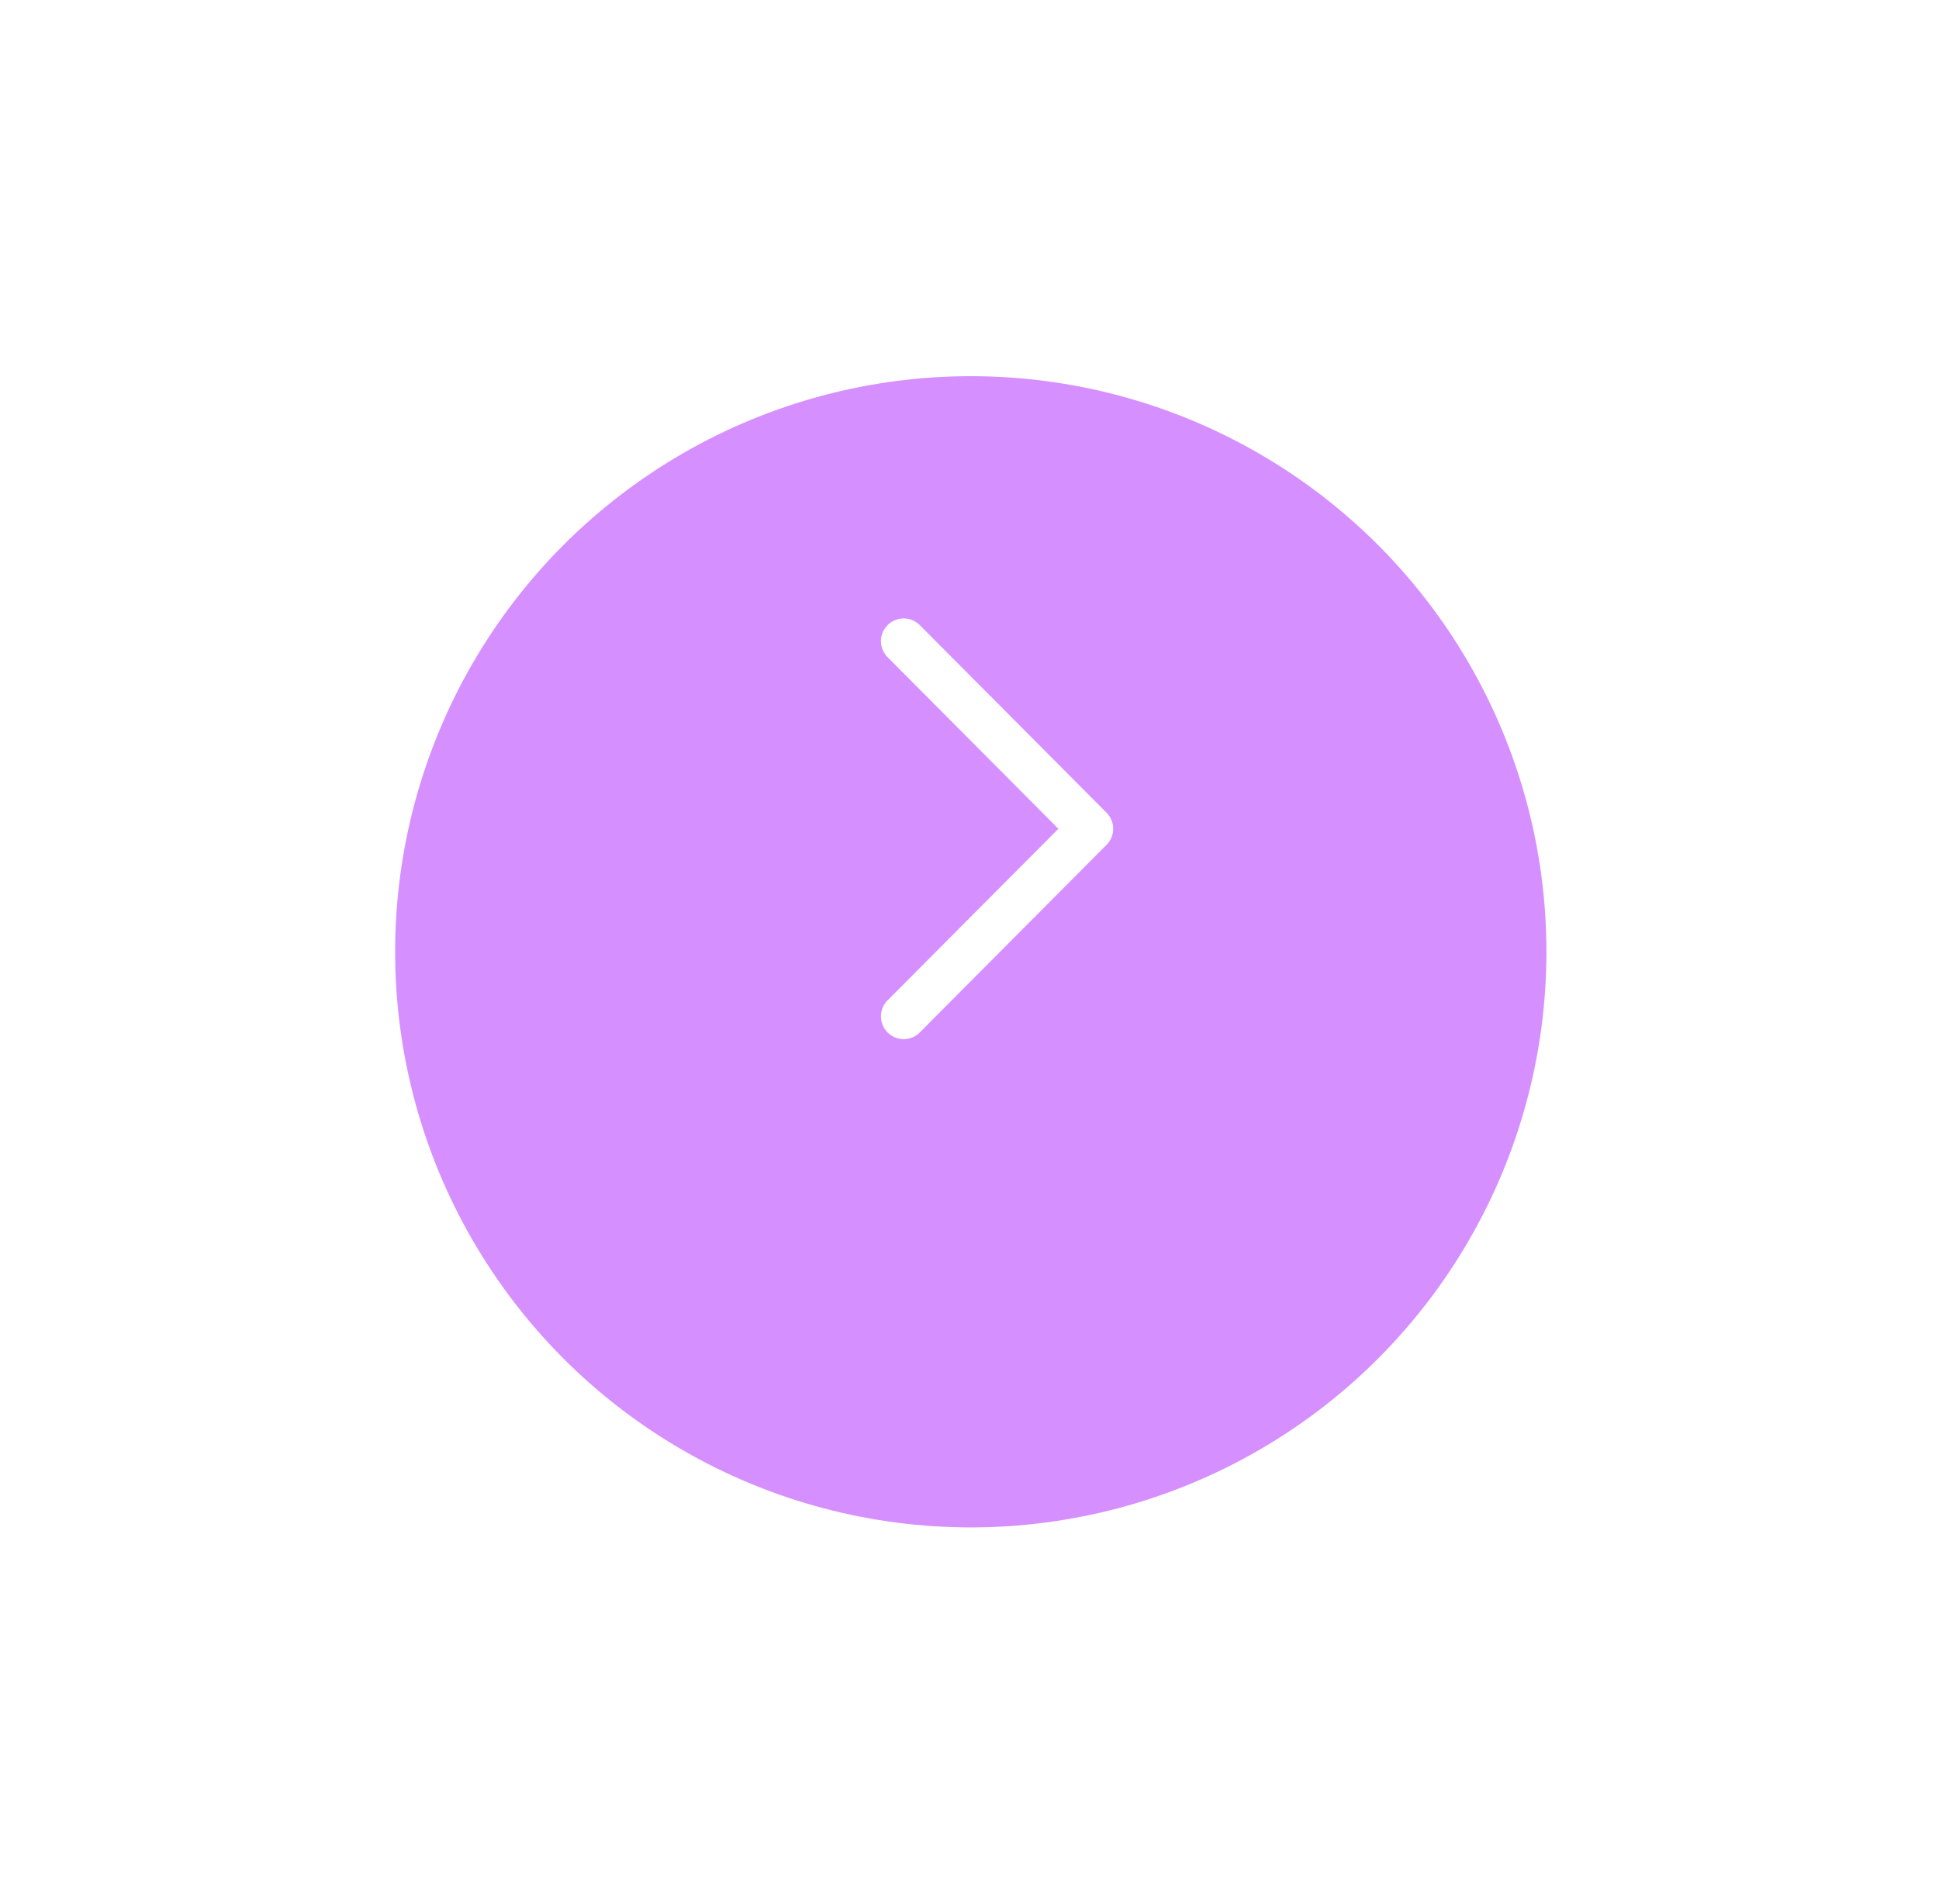 <svg width="56" height="55" viewBox="0 0 56 55" fill="none" xmlns="http://www.w3.org/2000/svg">
<g filter="url(#filter0_d_35_802)">
<circle cx="28.037" cy="24.209" r="16.625" fill="#AE21FF" fill-opacity="0.5"/>
</g>
<path d="M26.099 29.356L31.493 23.937L26.099 18.518" stroke="white" stroke-width="1.313" stroke-linecap="round" stroke-linejoin="round"/>
<defs>
<filter id="filter0_d_35_802" x="0.912" y="0.365" width="54.251" height="54.251" filterUnits="userSpaceOnUse" color-interpolation-filters="sRGB">
<feFlood flood-opacity="0" result="BackgroundImageFix"/>
<feColorMatrix in="SourceAlpha" type="matrix" values="0 0 0 0 0 0 0 0 0 0 0 0 0 0 0 0 0 0 127 0" result="hardAlpha"/>
<feOffset dy="3.281"/>
<feGaussianBlur stdDeviation="5.25"/>
<feColorMatrix type="matrix" values="0 0 0 0 0.032 0 0 0 0 0.06 0 0 0 0 0.204 0 0 0 0.06 0"/>
<feBlend mode="normal" in2="BackgroundImageFix" result="effect1_dropShadow_35_802"/>
<feBlend mode="normal" in="SourceGraphic" in2="effect1_dropShadow_35_802" result="shape"/>
</filter>
</defs>
</svg>
